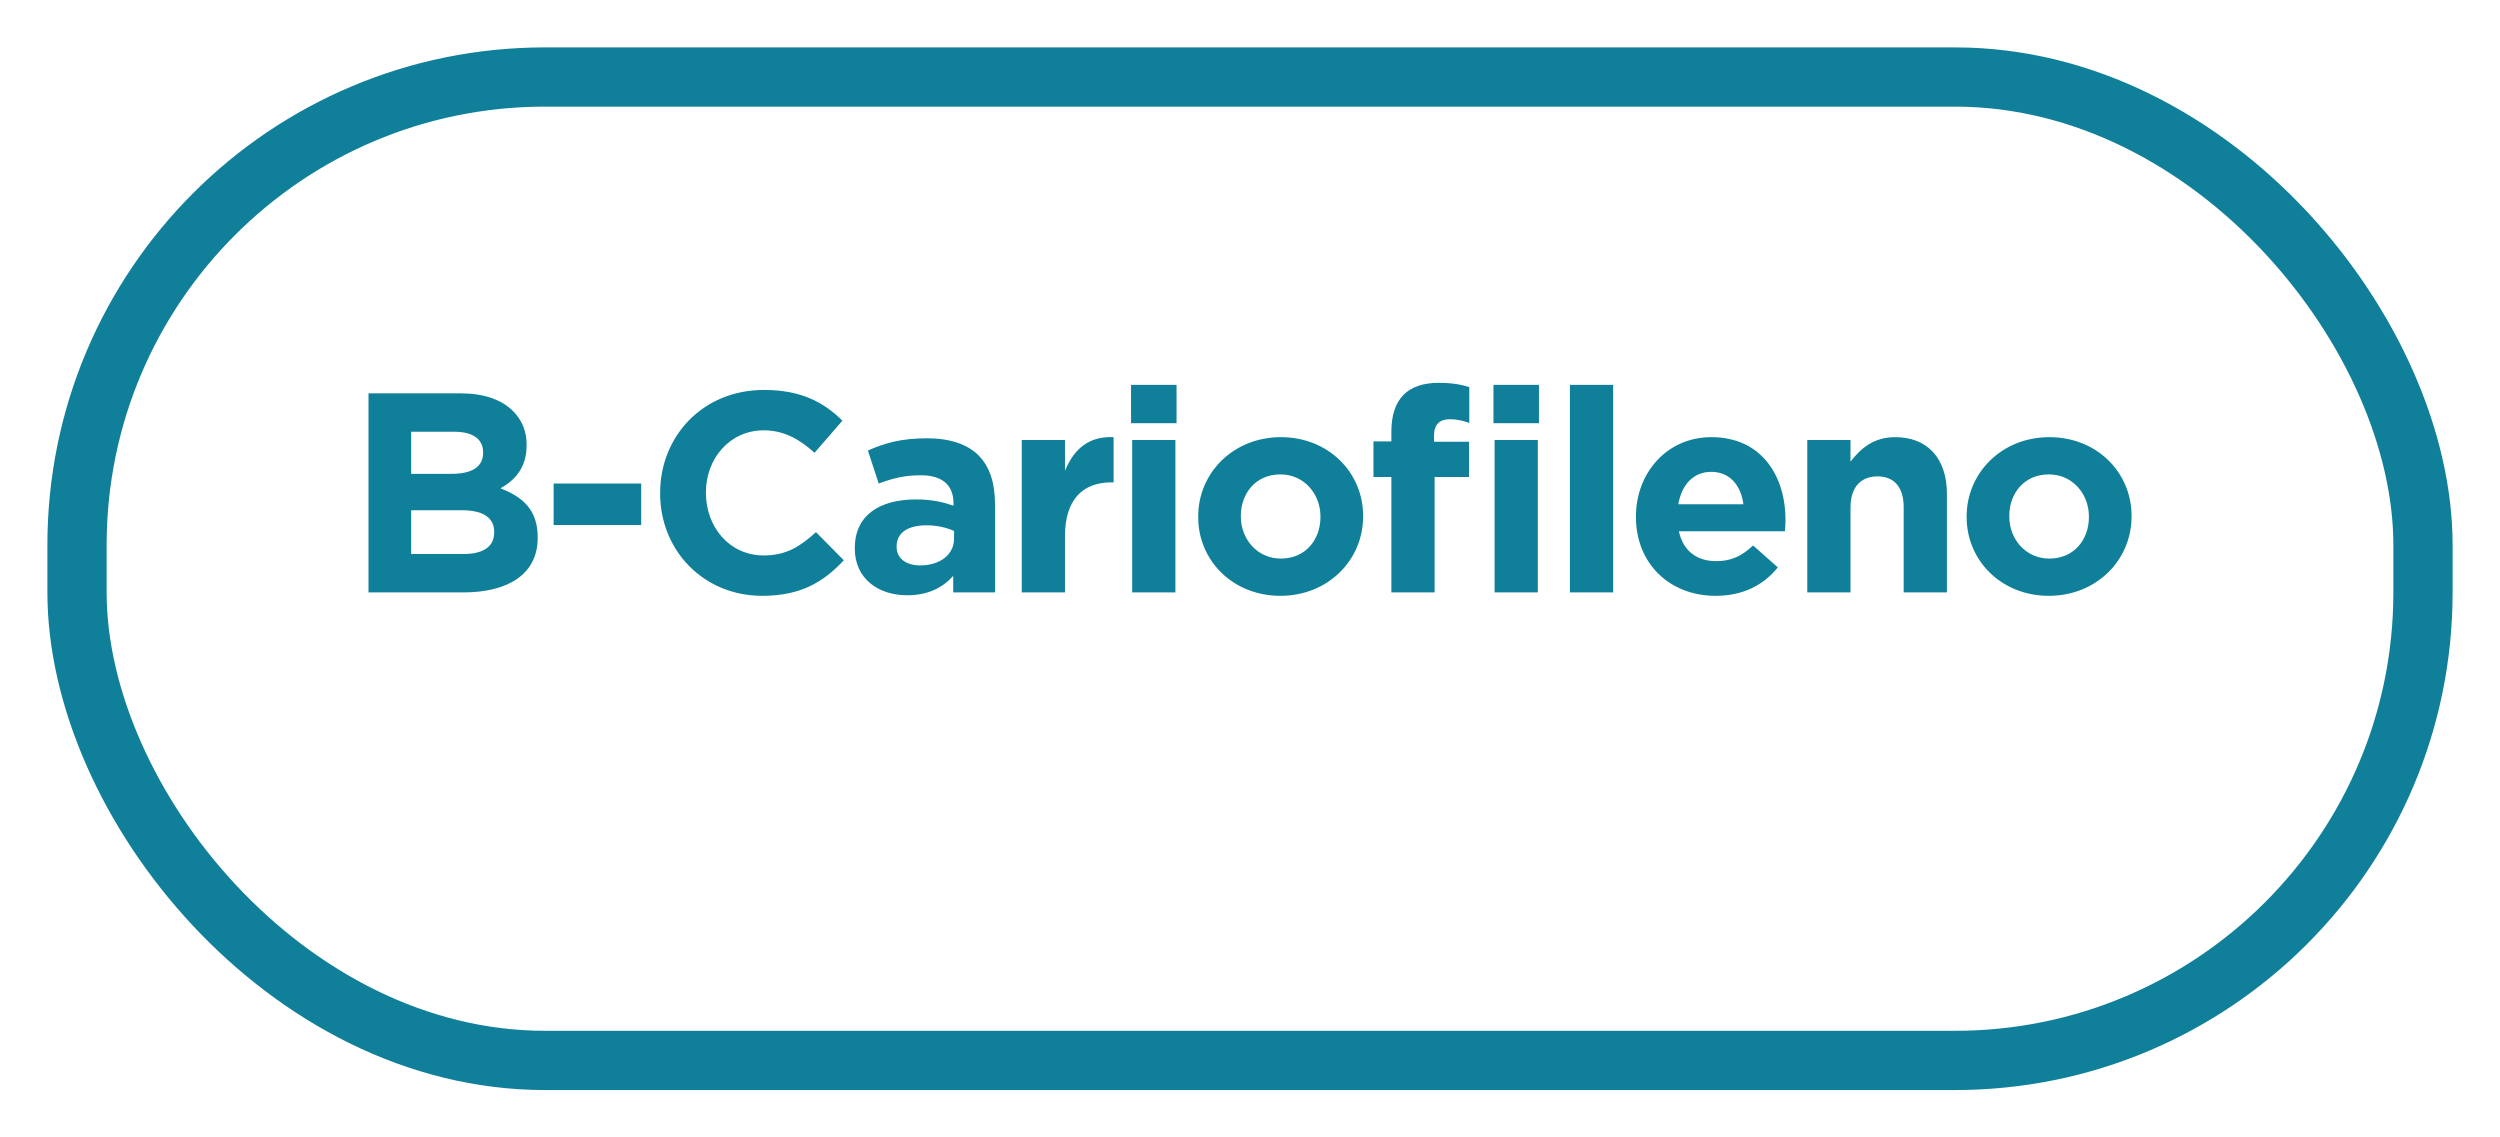 <svg width="211" height="96" viewBox="0 0 211 96" fill="none" xmlns="http://www.w3.org/2000/svg">
<g filter="url(#filter0_d_1049_71)">
<rect x="4" width="203" height="88" rx="42" fill="white"/>
<rect x="6.5" y="2.5" width="198" height="83" rx="39.5" stroke="#107F9A" stroke-width="5"/>
</g>
<path d="M31.102 50V33.2H38.902C40.822 33.2 42.334 33.728 43.294 34.688C44.062 35.456 44.446 36.392 44.446 37.544V37.592C44.446 39.488 43.438 40.544 42.238 41.216C44.182 41.96 45.382 43.088 45.382 45.344V45.392C45.382 48.464 42.886 50 39.094 50H31.102ZM34.702 39.992H38.11C39.742 39.992 40.774 39.464 40.774 38.216V38.168C40.774 37.064 39.91 36.44 38.35 36.44H34.702V39.992ZM34.702 46.76H39.094C40.726 46.76 41.71 46.184 41.71 44.936V44.888C41.71 43.76 40.87 43.064 38.974 43.064H34.702V46.76ZM46.726 44.312V40.808H54.118V44.312H46.726ZM64.331 50.288C59.387 50.288 55.715 46.472 55.715 41.648V41.6C55.715 36.824 59.315 32.912 64.475 32.912C67.643 32.912 69.539 33.968 71.099 35.504L68.747 38.216C67.451 37.04 66.131 36.32 64.451 36.32C61.619 36.32 59.579 38.672 59.579 41.552V41.6C59.579 44.48 61.571 46.88 64.451 46.88C66.371 46.88 67.547 46.112 68.867 44.912L71.219 47.288C69.491 49.136 67.571 50.288 64.331 50.288ZM76.562 50.24C74.138 50.24 72.146 48.848 72.146 46.304V46.256C72.146 43.448 74.282 42.152 77.33 42.152C78.626 42.152 79.562 42.368 80.474 42.68V42.464C80.474 40.952 79.538 40.112 77.714 40.112C76.322 40.112 75.338 40.376 74.162 40.808L73.25 38.024C74.666 37.4 76.058 36.992 78.242 36.992C80.234 36.992 81.674 37.52 82.586 38.432C83.546 39.392 83.978 40.808 83.978 42.536V50H80.45V48.608C79.562 49.592 78.338 50.24 76.562 50.24ZM77.666 47.72C79.37 47.72 80.522 46.784 80.522 45.464V44.816C79.898 44.528 79.082 44.336 78.194 44.336C76.634 44.336 75.674 44.96 75.674 46.112V46.16C75.674 47.144 76.49 47.72 77.666 47.72ZM86.237 50V37.136H89.885V39.728C90.629 37.952 91.829 36.8 93.989 36.896V40.712H93.797C91.373 40.712 89.885 42.176 89.885 45.248V50H86.237ZM95.46 35.72V32.48H99.3V35.72H95.46ZM95.556 50V37.136H99.204V50H95.556ZM108.063 50.288C104.079 50.288 101.127 47.336 101.127 43.64V43.592C101.127 39.896 104.103 36.896 108.111 36.896C112.095 36.896 115.047 39.848 115.047 43.544V43.592C115.047 47.288 112.071 50.288 108.063 50.288ZM108.111 47.144C110.199 47.144 111.447 45.536 111.447 43.64V43.592C111.447 41.696 110.079 40.04 108.063 40.04C105.975 40.04 104.727 41.648 104.727 43.544V43.592C104.727 45.488 106.095 47.144 108.111 47.144ZM117.432 50V40.256H115.92V37.256H117.432V36.44C117.432 35.024 117.792 33.992 118.464 33.32C119.136 32.648 120.12 32.312 121.416 32.312C122.568 32.312 123.336 32.456 124.008 32.672V35.696C123.48 35.504 122.976 35.384 122.352 35.384C121.512 35.384 121.032 35.816 121.032 36.776V37.28H123.984V40.256H121.08V50H117.432ZM126.144 50V37.136H129.792V50H126.144ZM126.048 35.72V32.48H129.888V35.72H126.048ZM132.502 50V32.48H136.15V50H132.502ZM144.793 50.288C140.929 50.288 138.073 47.576 138.073 43.64V43.592C138.073 39.92 140.689 36.896 144.433 36.896C148.729 36.896 150.697 40.232 150.697 43.88C150.697 44.168 150.673 44.504 150.649 44.84H141.697C142.057 46.496 143.209 47.36 144.841 47.36C146.065 47.36 146.953 46.976 147.961 46.04L150.049 47.888C148.849 49.376 147.121 50.288 144.793 50.288ZM141.649 42.56H147.145C146.929 40.928 145.969 39.824 144.433 39.824C142.921 39.824 141.937 40.904 141.649 42.56ZM152.535 50V37.136H156.183V38.96C157.023 37.88 158.103 36.896 159.951 36.896C162.711 36.896 164.319 38.72 164.319 41.672V50H160.671V42.824C160.671 41.096 159.855 40.208 158.463 40.208C157.071 40.208 156.183 41.096 156.183 42.824V50H152.535ZM172.92 50.288C168.936 50.288 165.984 47.336 165.984 43.64V43.592C165.984 39.896 168.96 36.896 172.968 36.896C176.952 36.896 179.904 39.848 179.904 43.544V43.592C179.904 47.288 176.928 50.288 172.92 50.288ZM172.968 47.144C175.056 47.144 176.304 45.536 176.304 43.64V43.592C176.304 41.696 174.936 40.04 172.92 40.04C170.832 40.04 169.584 41.648 169.584 43.544V43.592C169.584 45.488 170.952 47.144 172.968 47.144Z" fill="#107F9A"/>
<defs>
<filter id="filter0_d_1049_71" x="0" y="0" width="211" height="96" filterUnits="userSpaceOnUse" color-interpolation-filters="sRGB">
<feFlood flood-opacity="0" result="BackgroundImageFix"/>
<feColorMatrix in="SourceAlpha" type="matrix" values="0 0 0 0 0 0 0 0 0 0 0 0 0 0 0 0 0 0 127 0" result="hardAlpha"/>
<feOffset dy="4"/>
<feGaussianBlur stdDeviation="2"/>
<feComposite in2="hardAlpha" operator="out"/>
<feColorMatrix type="matrix" values="0 0 0 0 0 0 0 0 0 0 0 0 0 0 0 0 0 0 0.25 0"/>
<feBlend mode="normal" in2="BackgroundImageFix" result="effect1_dropShadow_1049_71"/>
<feBlend mode="normal" in="SourceGraphic" in2="effect1_dropShadow_1049_71" result="shape"/>
</filter>
</defs>
</svg>
